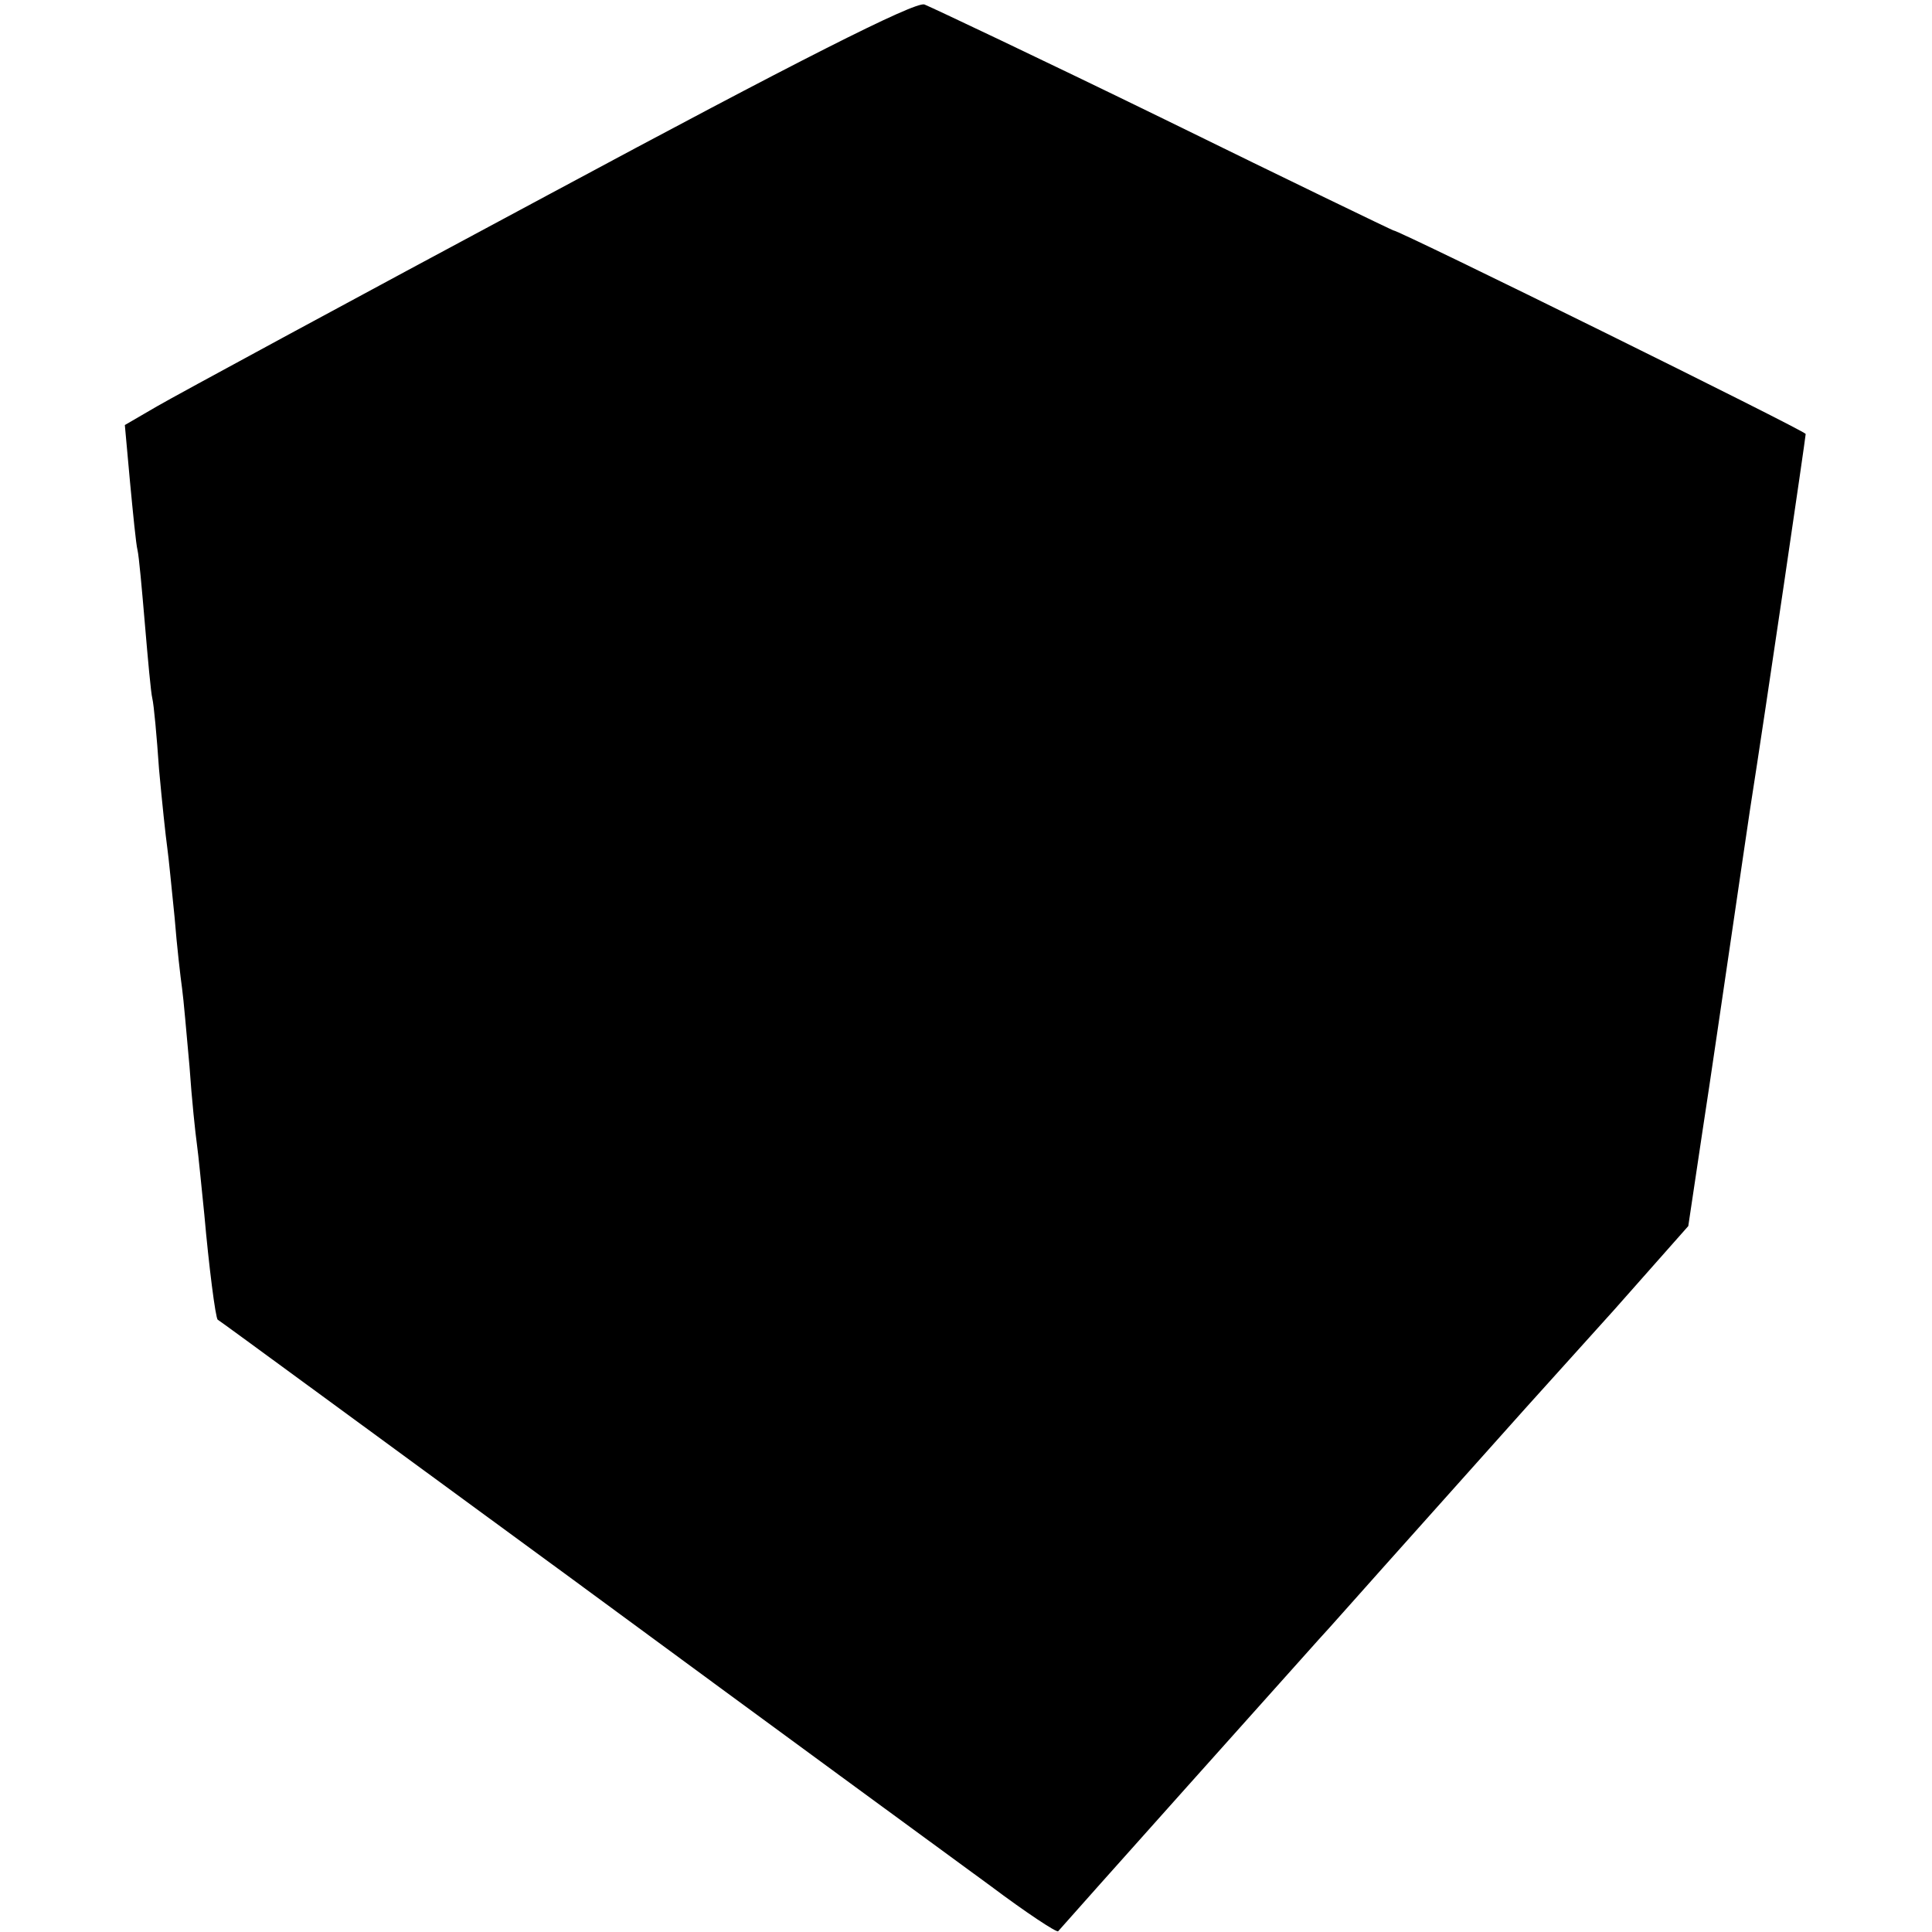 <?xml version="1.0" standalone="no"?>
<!DOCTYPE svg PUBLIC "-//W3C//DTD SVG 20010904//EN"
 "http://www.w3.org/TR/2001/REC-SVG-20010904/DTD/svg10.dtd">
<svg version="1.0" xmlns="http://www.w3.org/2000/svg"
 width="260pt" height="260pt" viewBox="0 0 260 260"
 preserveAspectRatio="xMidYMid meet">
<g transform="translate(0,260) scale(0.1,-0.1)"
fill="#000000" stroke="none">
<path d="M740 2339 c-267 -143 -505 -272 -529 -286 l-43 -25 7 -77 c4 -42 8
-83 10 -91 2 -8 6 -53 10 -100 4 -47 8 -92 10 -100 2 -8 6 -51 9 -95 4 -44 9
-91 11 -105 2 -14 6 -56 10 -95 3 -38 8 -81 10 -95 2 -14 6 -61 10 -105 3 -44
8 -91 10 -105 2 -14 6 -56 10 -95 6 -68 15 -139 18 -141 1 0 216 -158 477
-349 261 -192 515 -378 563 -413 48 -36 89 -63 91 -61 11 13 333 373 351 393
6 6 66 74 135 151 69 77 133 149 143 160 10 11 64 71 119 132 l100 113 19 127
c11 71 28 189 39 263 11 74 22 151 25 170 22 140 75 502 75 506 0 4 -547 274
-555 274 -1 0 -140 67 -307 149 -168 82 -314 151 -324 155 -13 4 -173 -77
-504 -255z"/>
</g>
</svg>

